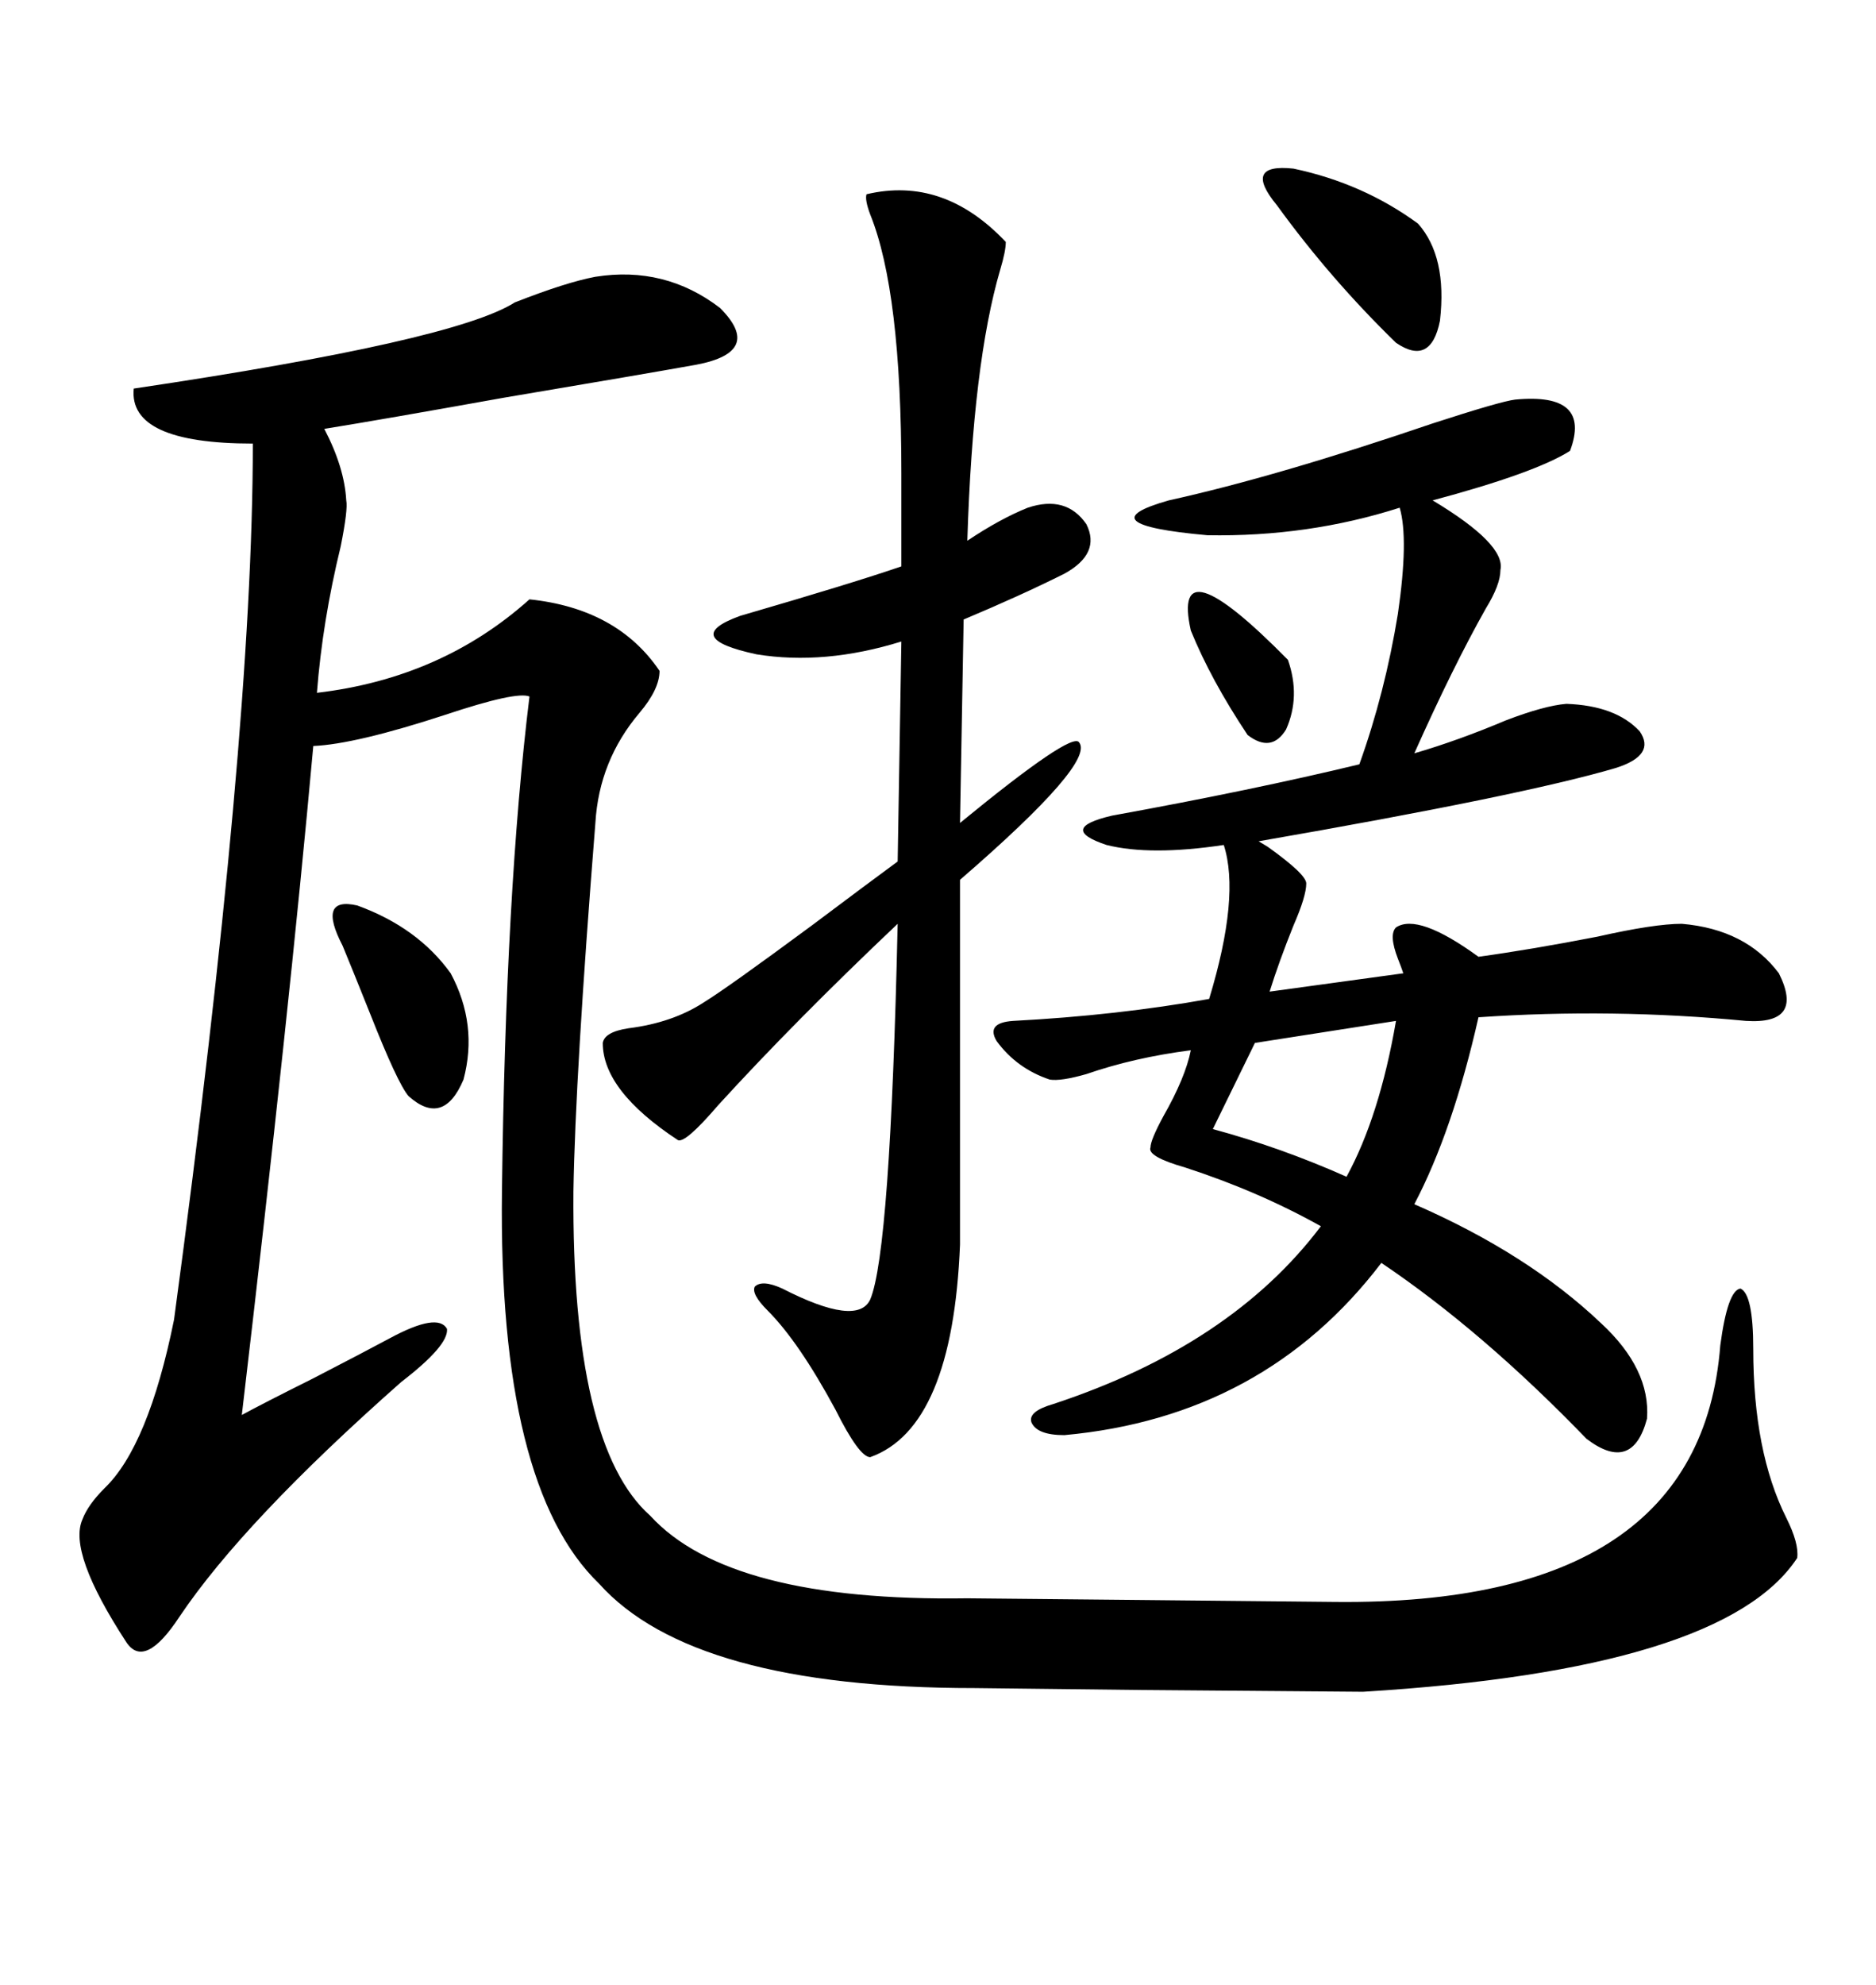 <svg xmlns="http://www.w3.org/2000/svg" xmlns:xlink="http://www.w3.org/1999/xlink" width="300" height="317.285"><path d="M95.21 44.24L95.21 44.24Q106.35 42.48 115.14 49.22L115.14 49.22Q122.17 56.25 111.33 58.30L111.33 58.30Q103.13 59.77 80.57 63.57L80.57 63.57Q60.94 67.09 51.86 68.55L51.86 68.55Q55.08 74.71 55.37 79.98L55.37 79.98Q55.66 81.45 54.49 87.30L54.49 87.30Q51.56 99.32 50.68 110.74L50.68 110.74Q70.61 108.40 84.67 95.80L84.67 95.80Q98.73 97.27 105.47 107.23L105.47 107.23Q105.47 110.16 102.25 113.96L102.25 113.96Q95.80 121.58 95.21 131.54L95.21 131.54Q91.99 171.97 91.70 190.43L91.70 190.43Q91.41 231.15 104.00 242.29L104.00 242.29Q116.60 256.05 154.69 255.47L154.69 255.47Q155.27 255.47 184.28 255.76L184.28 255.76Q212.99 256.05 213.57 256.05L213.57 256.05Q271.88 256.64 275.10 215.04L275.10 215.04Q276.27 206.25 278.32 205.96L278.32 205.96Q280.37 206.84 280.37 215.63L280.37 215.63Q280.37 232.03 285.64 242.58L285.64 242.58Q287.70 246.68 287.40 249.02L287.40 249.02Q275.68 266.89 217.97 270.41L217.97 270.41Q216.50 270.41 181.93 270.12L181.93 270.12Q156.74 269.82 155.86 269.82L155.86 269.82Q110.74 269.82 95.80 253.13L95.80 253.13Q79.69 237.60 80.27 190.43L80.27 190.43Q80.86 142.38 84.67 111.33L84.67 111.33Q82.62 110.45 71.19 114.26L71.19 114.26Q56.84 118.95 50.10 119.24L50.10 119.24Q46.29 161.43 38.67 226.17L38.67 226.17Q41.89 224.41 50.10 220.31L50.10 220.31Q58.59 215.92 62.40 213.87L62.40 213.87Q70.02 209.77 71.48 212.40L71.48 212.40Q71.78 215.04 64.16 220.90L64.16 220.90Q38.96 243.16 28.71 258.40L28.71 258.40Q23.14 266.89 20.21 262.50L20.21 262.50Q10.84 248.14 13.18 242.87L13.18 242.87Q14.06 240.53 16.70 237.89L16.70 237.89Q23.73 231.15 27.83 210.94L27.83 210.94Q40.43 117.48 40.43 70.90L40.43 70.90Q20.51 70.90 21.39 62.11L21.39 62.11Q72.66 54.49 82.32 48.34L82.32 48.34Q90.53 45.12 95.21 44.24ZM242.29 63.87L242.29 63.87Q254.59 62.70 251.07 72.07L251.07 72.07Q245.51 75.59 229.10 79.98L229.10 79.98Q240.82 87.01 239.94 91.11L239.94 91.11Q239.94 93.46 237.60 97.27L237.60 97.27Q232.32 106.64 226.17 120.41L226.17 120.41Q233.20 118.36 240.82 115.14L240.82 115.14Q246.97 112.79 250.49 112.50L250.49 112.50Q258.40 112.79 262.21 116.89L262.21 116.89Q264.84 120.70 258.40 122.75L258.40 122.75Q243.46 127.15 201.27 134.47L201.27 134.47Q201.27 134.47 202.73 135.35L202.73 135.35Q208.89 139.75 208.89 141.21L208.89 141.21Q208.89 143.26 206.84 147.95L206.84 147.95Q204.49 153.81 203.03 158.50L203.03 158.50L224.41 155.57Q224.12 154.69 223.54 153.22L223.54 153.22Q222.07 149.41 223.24 148.24L223.24 148.24Q226.76 145.90 236.43 152.93L236.43 152.93Q244.92 151.76 255.47 149.71L255.47 149.71Q264.55 147.66 268.95 147.66L268.95 147.66Q279.20 148.54 284.47 155.57L284.47 155.57Q288.57 163.77 279.20 163.18L279.20 163.18Q257.81 161.13 236.43 162.60L236.43 162.60Q232.32 180.76 226.17 192.48L226.17 192.48Q244.34 200.39 256.05 211.52L256.05 211.52Q263.96 218.85 263.38 226.76L263.38 226.76Q261.04 235.55 253.71 229.98L253.71 229.98Q237.01 212.70 220.90 201.86L220.90 201.86Q202.15 226.46 170.21 229.39L170.21 229.39Q165.82 229.39 164.94 227.34L164.94 227.34Q164.36 225.59 168.46 224.41L168.46 224.41Q196.88 215.04 211.23 196.00L211.23 196.00Q201.27 190.43 189.55 186.62L189.55 186.62Q183.40 184.86 183.98 183.40L183.98 183.40Q183.98 182.23 186.04 178.42L186.04 178.42Q189.55 172.27 190.43 167.87L190.43 167.87Q181.35 169.04 173.73 171.68L173.73 171.68Q169.63 172.85 167.87 172.56L167.87 172.56Q162.60 170.80 159.38 166.41L159.38 166.41Q157.62 163.48 162.01 163.18L162.01 163.18Q178.71 162.30 193.36 159.67L193.36 159.67Q198.34 143.26 195.70 135.06L195.70 135.06Q183.98 136.82 176.95 135.06L176.95 135.06Q169.04 132.42 177.83 130.37L177.83 130.37Q200.39 126.27 217.38 122.17L217.38 122.17Q221.48 110.74 223.54 98.14L223.54 98.14Q225.29 86.13 223.83 81.15L223.83 81.15Q209.18 85.84 193.07 85.55L193.07 85.55Q173.44 83.79 186.91 79.98L186.91 79.98Q204.20 76.17 229.10 67.68L229.10 67.68Q239.94 64.16 242.29 63.87ZM138.57 31.05L138.57 31.05Q150.88 28.13 160.84 38.67L160.84 38.67Q160.84 40.14 159.96 43.07L159.96 43.07Q155.57 58.01 154.69 86.43L154.69 86.43Q159.96 82.91 164.36 81.15L164.36 81.15Q170.51 79.10 173.73 83.79L173.73 83.79Q176.07 88.48 170.21 91.70L170.21 91.70Q163.18 95.21 154.10 99.02L154.10 99.02L153.52 131.54Q171.39 116.89 172.56 118.65L172.56 118.65Q175.20 121.88 153.52 140.63L153.52 140.63L153.52 198.93Q152.34 228.22 139.16 232.91L139.16 232.91Q137.40 232.91 133.59 225.29L133.59 225.29Q127.73 214.45 122.75 209.47L122.75 209.47Q120.12 206.84 120.70 205.66L120.70 205.66Q121.88 204.49 125.10 205.96L125.10 205.96Q137.11 212.11 139.16 207.71L139.16 207.71Q142.38 200.10 143.55 147.66L143.55 147.66Q127.15 163.18 114.84 176.66L114.84 176.66Q109.57 182.81 108.40 182.23L108.40 182.23Q96.39 174.32 96.39 166.70L96.39 166.70Q96.68 164.94 100.49 164.36L100.49 164.36Q107.52 163.48 112.50 160.25L112.50 160.25Q116.31 157.91 129.79 147.95L129.79 147.95Q139.16 140.92 143.55 137.70L143.55 137.70L144.14 102.54Q131.84 106.35 121.00 104.59L121.00 104.59Q108.69 101.95 118.36 98.44L118.36 98.44Q136.52 93.16 144.14 90.53L144.14 90.53L144.14 75.59Q144.14 46.58 139.16 34.28L139.16 34.28Q138.28 31.93 138.57 31.05ZM223.24 163.18L223.24 163.18L200.68 166.70L193.95 180.47Q204.79 183.40 215.33 188.09L215.33 188.09Q220.61 178.42 223.24 163.18ZM204.20 32.81L204.20 32.81Q198.63 26.07 206.84 26.95L206.84 26.95Q217.97 29.30 226.76 35.74L226.76 35.74Q231.45 41.02 230.27 51.27L230.27 51.27Q228.81 58.59 223.24 54.79L223.24 54.79Q212.70 44.53 204.20 32.81ZM54.79 151.17L54.79 151.17Q50.68 143.26 57.13 144.73L57.13 144.73Q66.80 148.24 72.07 155.57L72.07 155.57Q76.46 163.77 74.12 172.56L74.12 172.56Q70.90 180.18 65.33 175.20L65.33 175.20Q63.57 173.14 59.18 162.01L59.18 162.01Q56.25 154.69 54.79 151.17ZM190.43 100.78L190.43 100.78Q187.21 86.43 205.96 105.47L205.96 105.47Q208.01 111.33 205.66 116.60L205.66 116.60Q203.32 120.41 199.51 117.48L199.51 117.48Q193.65 108.69 190.43 100.78Z"/></svg>